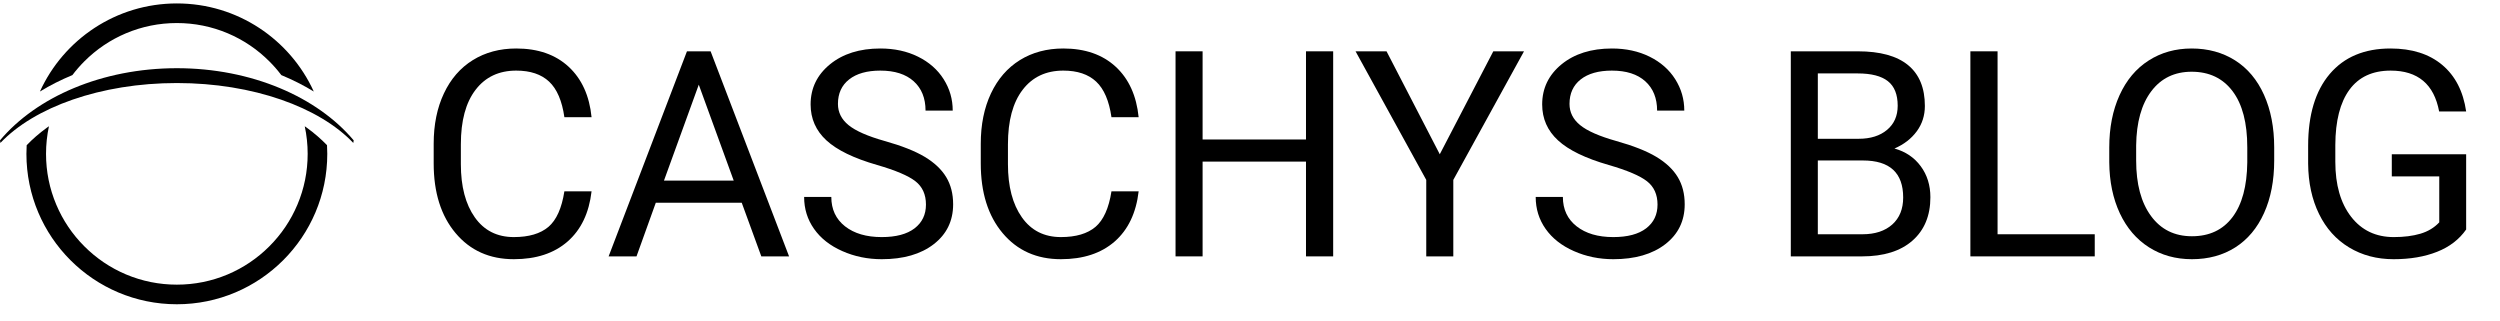 <?xml version="1.0" encoding="UTF-8" standalone="no"?>
<svg
   xmlns:dc="http://purl.org/dc/elements/1.1/"
   xmlns:cc="http://creativecommons.org/ns#"
   xmlns:rdf="http://www.w3.org/1999/02/22-rdf-syntax-ns#"
   xmlns:svg="http://www.w3.org/2000/svg"
   xmlns="http://www.w3.org/2000/svg"
   xmlns:sodipodi="http://sodipodi.sourceforge.net/DTD/sodipodi-0.dtd"
   xmlns:inkscape="http://www.inkscape.org/namespaces/inkscape"
   width="100%"
   height="100%"
   viewBox="0 0 78 10"
   version="1.1"
   xml:space="preserve"
   style="fill-rule:evenodd;clip-rule:evenodd;stroke-linejoin:round;stroke-miterlimit:1.414;"
   id="svg32"
   sodipodi:docname="https://www.crowdsupply.com/img/aca4/12bca8d2-dddc-42b5-998f-20fac440aca4/caschy-logo-black.svg"
   inkscape:version="0.92.4 (5da689c313, 2019-01-14)"><defs
     id="defs36" /><sodipodi:namedview
     pagecolor="#ffffff"
     bordercolor="#666666"
     borderopacity="1"
     objecttolerance="10"
     gridtolerance="10"
     guidetolerance="10"
     inkscape:pageopacity="0"
     inkscape:pageshadow="2"
     inkscape:window-width="898"
     inkscape:window-height="681"
     id="namedview34"
     showgrid="false"
     inkscape:zoom="4.2307692"
     inkscape:cx="39"
     inkscape:cy="5"
     inkscape:window-x="0"
     inkscape:window-y="27"
     inkscape:window-maximized="0"
     inkscape:current-layer="svg32" /><path
     d="M18.457,5.969c-0.079,0.677 -0.328,1.199 -0.749,1.567c-0.42,0.367 -0.979,0.551 -1.676,0.551c-0.756,0 -1.362,-0.271 -1.817,-0.813c-0.456,-0.542 -0.684,-1.267 -0.684,-2.175l0,-0.615c0,-0.595 0.106,-1.118 0.319,-1.569c0.212,-0.451 0.513,-0.798 0.903,-1.04c0.39,-0.241 0.841,-0.362 1.353,-0.362c0.68,0 1.225,0.19 1.635,0.569c0.41,0.379 0.649,0.905 0.716,1.575l-0.848,0c-0.073,-0.511 -0.232,-0.881 -0.476,-1.11c-0.245,-0.23 -0.587,-0.344 -1.027,-0.344c-0.539,0 -0.961,0.199 -1.267,0.598c-0.307,0.399 -0.46,0.966 -0.46,1.702l0,0.62c0,0.695 0.145,1.248 0.435,1.658c0.29,0.411 0.696,0.616 1.218,0.616c0.468,0 0.828,-0.106 1.079,-0.318c0.25,-0.213 0.416,-0.583 0.498,-1.11l0.848,0Z"
     style="fill:#000000;fill-rule:nonzero"
     id="path2" /><path
     d="M23.142,6.325l-2.681,0l-0.602,1.674l-0.87,0l2.444,-6.398l0.738,0l2.448,6.398l-0.866,0l-0.611,-1.674Zm-2.426,-0.69l2.176,0l-1.09,-2.993l-1.086,2.993Z"
     style="fill:#000000;fill-rule:nonzero"
     id="path4" /><path
     d="M27.365,5.147c-0.723,-0.208 -1.25,-0.463 -1.58,-0.767c-0.329,-0.303 -0.494,-0.677 -0.494,-1.122c0,-0.504 0.201,-0.921 0.604,-1.251c0.403,-0.329 0.927,-0.494 1.571,-0.494c0.44,0 0.832,0.085 1.176,0.255c0.344,0.17 0.611,0.404 0.8,0.703c0.189,0.299 0.283,0.625 0.283,0.98l-0.848,0c0,-0.388 -0.123,-0.693 -0.369,-0.915c-0.246,-0.222 -0.593,-0.333 -1.042,-0.333c-0.416,0 -0.74,0.092 -0.973,0.275c-0.233,0.183 -0.349,0.438 -0.349,0.764c0,0.261 0.11,0.482 0.331,0.662c0.222,0.181 0.598,0.346 1.13,0.496c0.531,0.149 0.947,0.314 1.248,0.494c0.3,0.181 0.523,0.391 0.668,0.631c0.145,0.24 0.217,0.523 0.217,0.848c0,0.519 -0.202,0.934 -0.606,1.246c-0.404,0.312 -0.945,0.468 -1.622,0.468c-0.439,0 -0.849,-0.084 -1.23,-0.253c-0.381,-0.168 -0.675,-0.399 -0.881,-0.692c-0.207,-0.293 -0.31,-0.625 -0.31,-0.997l0.848,0c0,0.386 0.143,0.692 0.428,0.916c0.286,0.224 0.668,0.336 1.145,0.336c0.446,0 0.787,-0.091 1.024,-0.272c0.237,-0.182 0.356,-0.429 0.356,-0.743c0,-0.313 -0.11,-0.556 -0.329,-0.727c-0.22,-0.172 -0.619,-0.341 -1.196,-0.508Z"
     style="fill:#000000;fill-rule:nonzero"
     id="path6" /><path
     d="M35.526,5.969c-0.079,0.677 -0.329,1.199 -0.749,1.567c-0.421,0.367 -0.98,0.551 -1.677,0.551c-0.756,0 -1.362,-0.271 -1.817,-0.813c-0.456,-0.542 -0.683,-1.267 -0.683,-2.175l0,-0.615c0,-0.595 0.106,-1.118 0.318,-1.569c0.213,-0.451 0.514,-0.798 0.903,-1.04c0.39,-0.241 0.841,-0.362 1.354,-0.362c0.679,0 1.224,0.19 1.635,0.569c0.41,0.379 0.648,0.905 0.716,1.575l-0.848,0c-0.074,-0.511 -0.232,-0.881 -0.477,-1.11c-0.245,-0.23 -0.587,-0.344 -1.026,-0.344c-0.539,0 -0.962,0.199 -1.268,0.598c-0.306,0.399 -0.459,0.966 -0.459,1.702l0,0.62c0,0.695 0.145,1.248 0.435,1.658c0.29,0.411 0.696,0.616 1.217,0.616c0.469,0 0.828,-0.106 1.079,-0.318c0.25,-0.213 0.417,-0.583 0.499,-1.11l0.848,0Z"
     style="fill:#000000;fill-rule:nonzero"
     id="path8" /><path
     d="M41.595,7.999l-0.848,0l0,-2.957l-3.226,0l0,2.957l-0.844,0l0,-6.398l0.844,0l0,2.751l3.226,0l0,-2.751l0.848,0l0,6.398Z"
     style="fill:#000000;fill-rule:nonzero"
     id="path10" /><path
     d="M44.921,4.813l1.67,-3.212l0.958,0l-2.206,4.012l0,2.386l-0.844,0l0,-2.386l-2.206,-4.012l0.967,0l1.661,3.212Z"
     style="fill:#000000;fill-rule:nonzero"
     id="path12" /><path
     d="M50.19,5.147c-0.723,-0.208 -1.25,-0.463 -1.579,-0.767c-0.33,-0.303 -0.495,-0.677 -0.495,-1.122c0,-0.504 0.202,-0.921 0.604,-1.251c0.403,-0.329 0.927,-0.494 1.571,-0.494c0.44,0 0.832,0.085 1.176,0.255c0.344,0.17 0.611,0.404 0.8,0.703c0.189,0.299 0.283,0.625 0.283,0.98l-0.848,0c0,-0.388 -0.123,-0.693 -0.369,-0.915c-0.246,-0.222 -0.593,-0.333 -1.042,-0.333c-0.416,0 -0.74,0.092 -0.973,0.275c-0.233,0.183 -0.349,0.438 -0.349,0.764c0,0.261 0.11,0.482 0.332,0.662c0.221,0.181 0.597,0.346 1.129,0.496c0.532,0.149 0.948,0.314 1.248,0.494c0.3,0.181 0.523,0.391 0.668,0.631c0.145,0.24 0.217,0.523 0.217,0.848c0,0.519 -0.202,0.934 -0.606,1.246c-0.404,0.312 -0.945,0.468 -1.622,0.468c-0.439,0 -0.849,-0.084 -1.23,-0.253c-0.381,-0.168 -0.675,-0.399 -0.881,-0.692c-0.207,-0.293 -0.31,-0.625 -0.31,-0.997l0.848,0c0,0.386 0.143,0.692 0.429,0.916c0.285,0.224 0.667,0.336 1.144,0.336c0.446,0 0.787,-0.091 1.024,-0.272c0.238,-0.182 0.356,-0.429 0.356,-0.743c0,-0.313 -0.11,-0.556 -0.329,-0.727c-0.22,-0.172 -0.618,-0.341 -1.196,-0.508Z"
     style="fill:#000000;fill-rule:nonzero"
     id="path14" /><path
     d="M55.873,7.999l0,-6.398l2.091,0c0.695,0 1.217,0.143 1.567,0.43c0.35,0.288 0.525,0.712 0.525,1.275c0,0.299 -0.085,0.563 -0.255,0.793c-0.17,0.23 -0.401,0.408 -0.694,0.534c0.346,0.097 0.619,0.281 0.819,0.552c0.201,0.271 0.302,0.594 0.302,0.969c0,0.574 -0.187,1.025 -0.559,1.353c-0.372,0.328 -0.898,0.492 -1.577,0.492l-2.219,0Zm0.843,-2.992l0,2.302l1.393,0c0.393,0 0.703,-0.102 0.93,-0.305c0.227,-0.204 0.34,-0.484 0.34,-0.842c0,-0.77 -0.419,-1.155 -1.256,-1.155l-1.407,0Zm0,-0.677l1.275,0c0.369,0 0.664,-0.093 0.885,-0.278c0.221,-0.185 0.332,-0.436 0.332,-0.753c0,-0.352 -0.103,-0.608 -0.308,-0.768c-0.205,-0.16 -0.517,-0.24 -0.936,-0.24l-1.248,0l0,2.039Z"
     style="fill:#000000;fill-rule:nonzero"
     id="path16" /><path
     d="M62.324,7.309l3.032,0l0,0.69l-3.88,0l0,-6.398l0.848,0l0,5.708Z"
     style="fill:#000000;fill-rule:nonzero"
     id="path18" /><path
     d="M70.955,5.007c0,0.626 -0.106,1.174 -0.317,1.641c-0.211,0.467 -0.51,0.824 -0.896,1.07c-0.387,0.246 -0.838,0.369 -1.354,0.369c-0.504,0 -0.951,-0.124 -1.34,-0.371c-0.39,-0.248 -0.692,-0.601 -0.908,-1.059c-0.215,-0.459 -0.326,-0.99 -0.331,-1.593l0,-0.462c0,-0.615 0.106,-1.158 0.32,-1.63c0.214,-0.472 0.517,-0.833 0.908,-1.083c0.391,-0.251 0.838,-0.376 1.342,-0.376c0.513,0 0.965,0.124 1.356,0.371c0.391,0.248 0.692,0.607 0.903,1.077c0.211,0.47 0.317,1.017 0.317,1.641l0,0.405Zm-0.84,-0.414c0,-0.758 -0.152,-1.341 -0.457,-1.746c-0.305,-0.406 -0.731,-0.609 -1.279,-0.609c-0.533,0 -0.953,0.203 -1.259,0.609c-0.306,0.405 -0.463,0.969 -0.472,1.689l0,0.471c0,0.735 0.154,1.313 0.464,1.733c0.309,0.421 0.734,0.631 1.276,0.631c0.545,0 0.967,-0.199 1.266,-0.596c0.299,-0.397 0.452,-0.966 0.461,-1.707l0,-0.475Z"
     style="fill:#000000;fill-rule:nonzero"
     id="path20" /><path
     d="M76.944,7.16c-0.216,0.31 -0.519,0.543 -0.907,0.696c-0.388,0.154 -0.84,0.231 -1.356,0.231c-0.521,0 -0.984,-0.122 -1.389,-0.367c-0.404,-0.244 -0.717,-0.592 -0.938,-1.044c-0.221,-0.451 -0.335,-0.974 -0.34,-1.568l0,-0.558c0,-0.964 0.224,-1.711 0.674,-2.242c0.45,-0.53 1.082,-0.795 1.896,-0.795c0.668,0 1.206,0.171 1.613,0.512c0.407,0.341 0.656,0.825 0.747,1.452l-0.843,0c-0.159,-0.849 -0.663,-1.274 -1.512,-1.274c-0.566,0 -0.994,0.198 -1.286,0.596c-0.291,0.397 -0.438,0.973 -0.441,1.726l0,0.523c0,0.719 0.164,1.29 0.492,1.714c0.328,0.423 0.772,0.635 1.332,0.635c0.316,0 0.593,-0.035 0.83,-0.105c0.237,-0.07 0.434,-0.189 0.589,-0.355l0,-1.434l-1.481,0l0,-0.69l2.32,0l0,2.347Z"
     style="fill:#000000;fill-rule:nonzero"
     id="path22" /><g
     id="g30"
     style="fill:#000000"><path
       d="M5.518,9.493c2.591,0 4.693,-2.101 4.693,-4.693c0,-0.091 -0.003,-0.181 -0.008,-0.27c-0.184,-0.191 -0.392,-0.372 -0.625,-0.541c-0.023,-0.017 -0.047,-0.034 -0.07,-0.05c0.06,0.281 0.091,0.568 0.091,0.861c0,0.551 -0.108,1.086 -0.321,1.588c-0.205,0.486 -0.5,0.923 -0.875,1.298c-0.375,0.375 -0.811,0.669 -1.297,0.875c-0.503,0.212 -1.037,0.32 -1.588,0.32c-0.552,0 -1.086,-0.108 -1.589,-0.32c-0.486,-0.206 -0.922,-0.5 -1.297,-0.875c-0.375,-0.375 -0.67,-0.812 -0.875,-1.298c-0.213,-0.502 -0.321,-1.037 -0.321,-1.588c0,-0.293 0.031,-0.58 0.091,-0.861c-0.023,0.016 -0.047,0.033 -0.07,0.049c-0.233,0.17 -0.441,0.351 -0.625,0.542c-0.005,0.089 -0.008,0.179 -0.008,0.27c0,2.592 2.102,4.693 4.694,4.693Z"
       style="fill:#000000;fill-rule:nonzero"
       id="path24" /><path
       d="M2.258,2.343c0.114,-0.15 0.239,-0.294 0.374,-0.429c0.375,-0.375 0.811,-0.669 1.297,-0.875c0.503,-0.212 1.037,-0.32 1.589,-0.32c0.551,0 1.085,0.108 1.588,0.32c0.486,0.206 0.922,0.5 1.297,0.875c0.136,0.135 0.26,0.279 0.374,0.429c0.356,0.147 0.695,0.318 1.013,0.513c-0.739,-1.622 -2.374,-2.749 -4.272,-2.749c-1.899,0 -3.534,1.127 -4.273,2.749c0.318,-0.195 0.657,-0.366 1.013,-0.513Z"
       style="fill:#000000;fill-rule:nonzero"
       id="path26" /><path
       d="M5.518,2.591c2.38,0 4.45,0.756 5.505,1.869c0.004,-0.027 0.008,-0.054 0.012,-0.081c-1.135,-1.35 -3.181,-2.251 -5.517,-2.251c-2.337,0 -4.383,0.901 -5.518,2.251c0.004,0.027 0.008,0.054 0.012,0.081c1.055,-1.113 3.125,-1.869 5.506,-1.869Z"
       style="fill:#000000;fill-rule:nonzero"
       id="path28" /></g></svg>